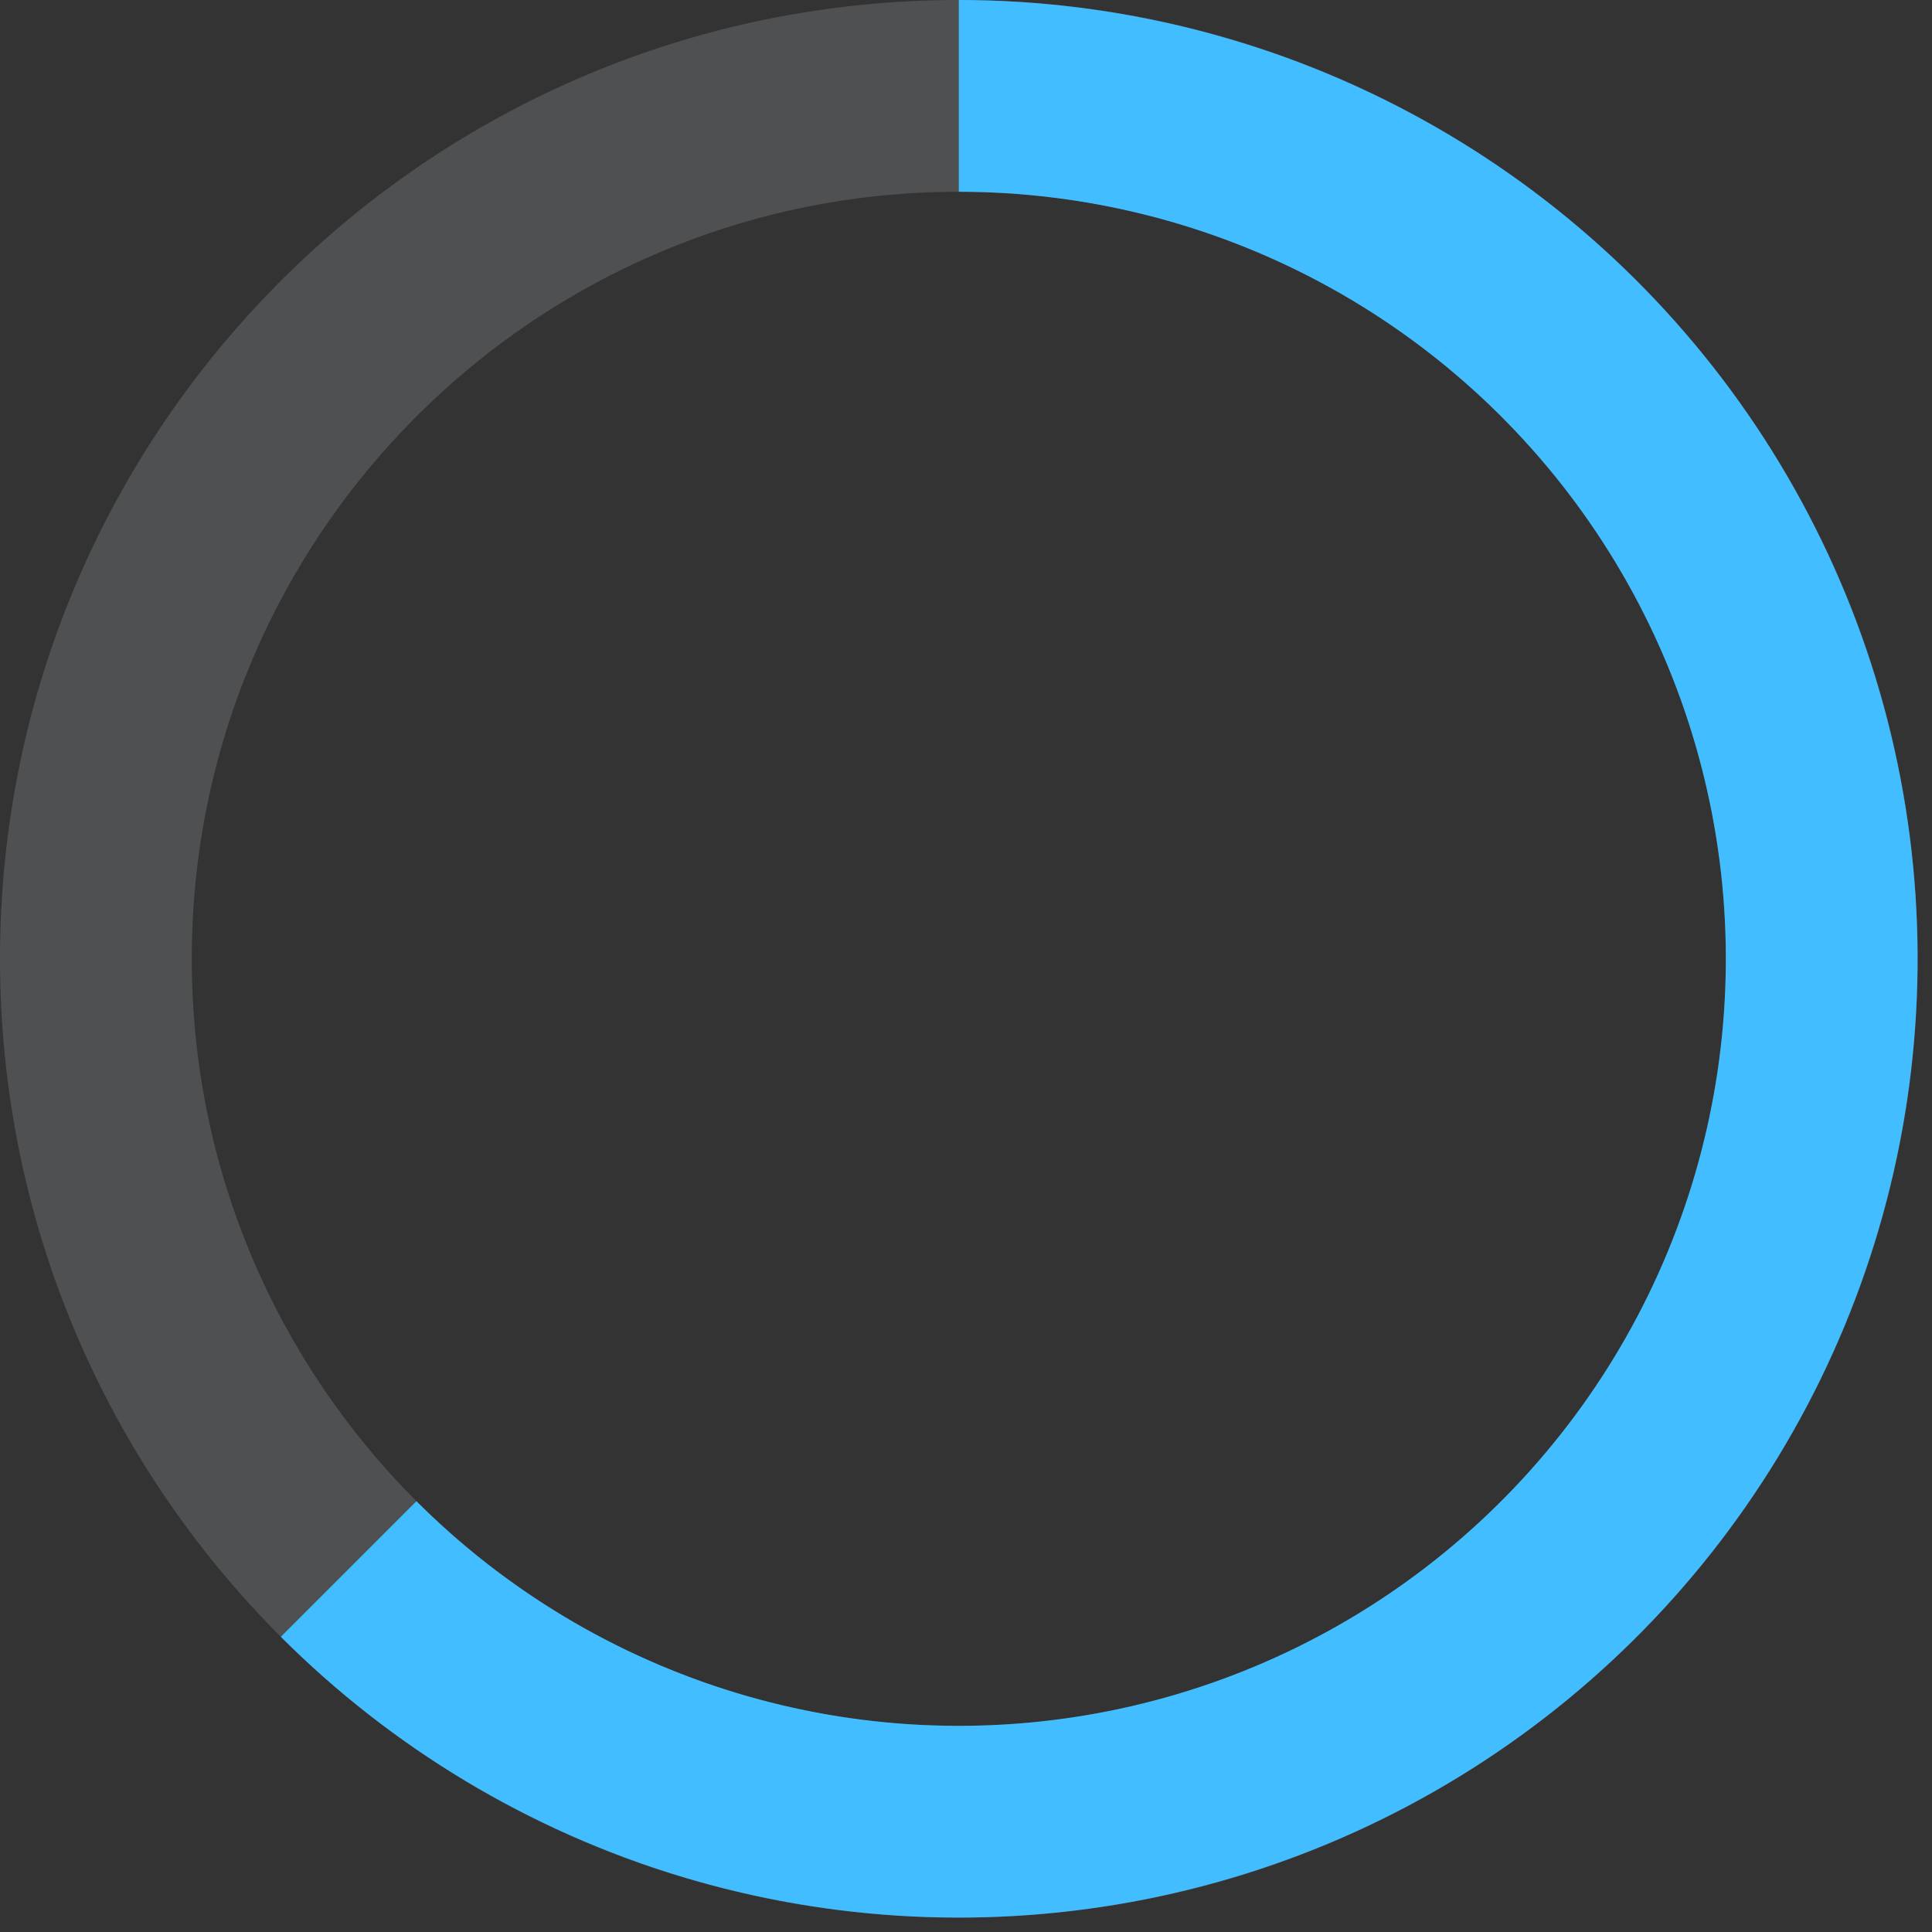 <svg width="70" height="70" viewBox="0 0 70 70" fill="none" xmlns="http://www.w3.org/2000/svg">
<rect x="0" y="0" width="70" height="70" fill="#333333" stroke="none"/>
<path d="M69.479 34.739C69.479 53.925 53.925 69.479 34.739 69.479C15.553 69.479 0 53.925 0 34.739C0 15.553 15.553 0 34.739 0C53.925 0 69.479 15.553 69.479 34.739ZM6.948 34.739C6.948 50.088 19.39 62.531 34.739 62.531C50.088 62.531 62.531 50.088 62.531 34.739C62.531 19.39 50.088 6.948 34.739 6.948C19.39 6.948 6.948 19.39 6.948 34.739Z" fill="#EFF9FF" fill-opacity="0.15"/>
<path d="M34.739 -4.72949e-05C40.452 -4.75446e-05 46.077 1.409 51.115 4.102C56.154 6.795 60.45 10.689 63.624 15.439C66.798 20.189 68.751 25.649 69.311 31.334C69.871 37.02 69.02 42.755 66.834 48.033C64.648 53.311 61.194 57.969 56.778 61.593C52.361 65.217 47.12 67.697 41.517 68.811C35.913 69.925 30.122 69.641 24.655 67.983C19.188 66.324 14.214 63.343 10.175 59.304L15.088 54.391C18.32 57.622 22.298 60.007 26.672 61.334C31.045 62.661 35.679 62.888 40.161 61.997C44.644 61.105 48.837 59.122 52.37 56.222C55.903 53.323 58.666 49.597 60.415 45.375C62.164 41.152 62.845 36.563 62.397 32.015C61.949 27.467 60.386 23.099 57.847 19.299C55.308 15.499 51.871 12.384 47.84 10.229C43.809 8.075 39.31 6.948 34.739 6.948L34.739 -4.72949e-05Z" fill="#42BDFF"/>
</svg>

